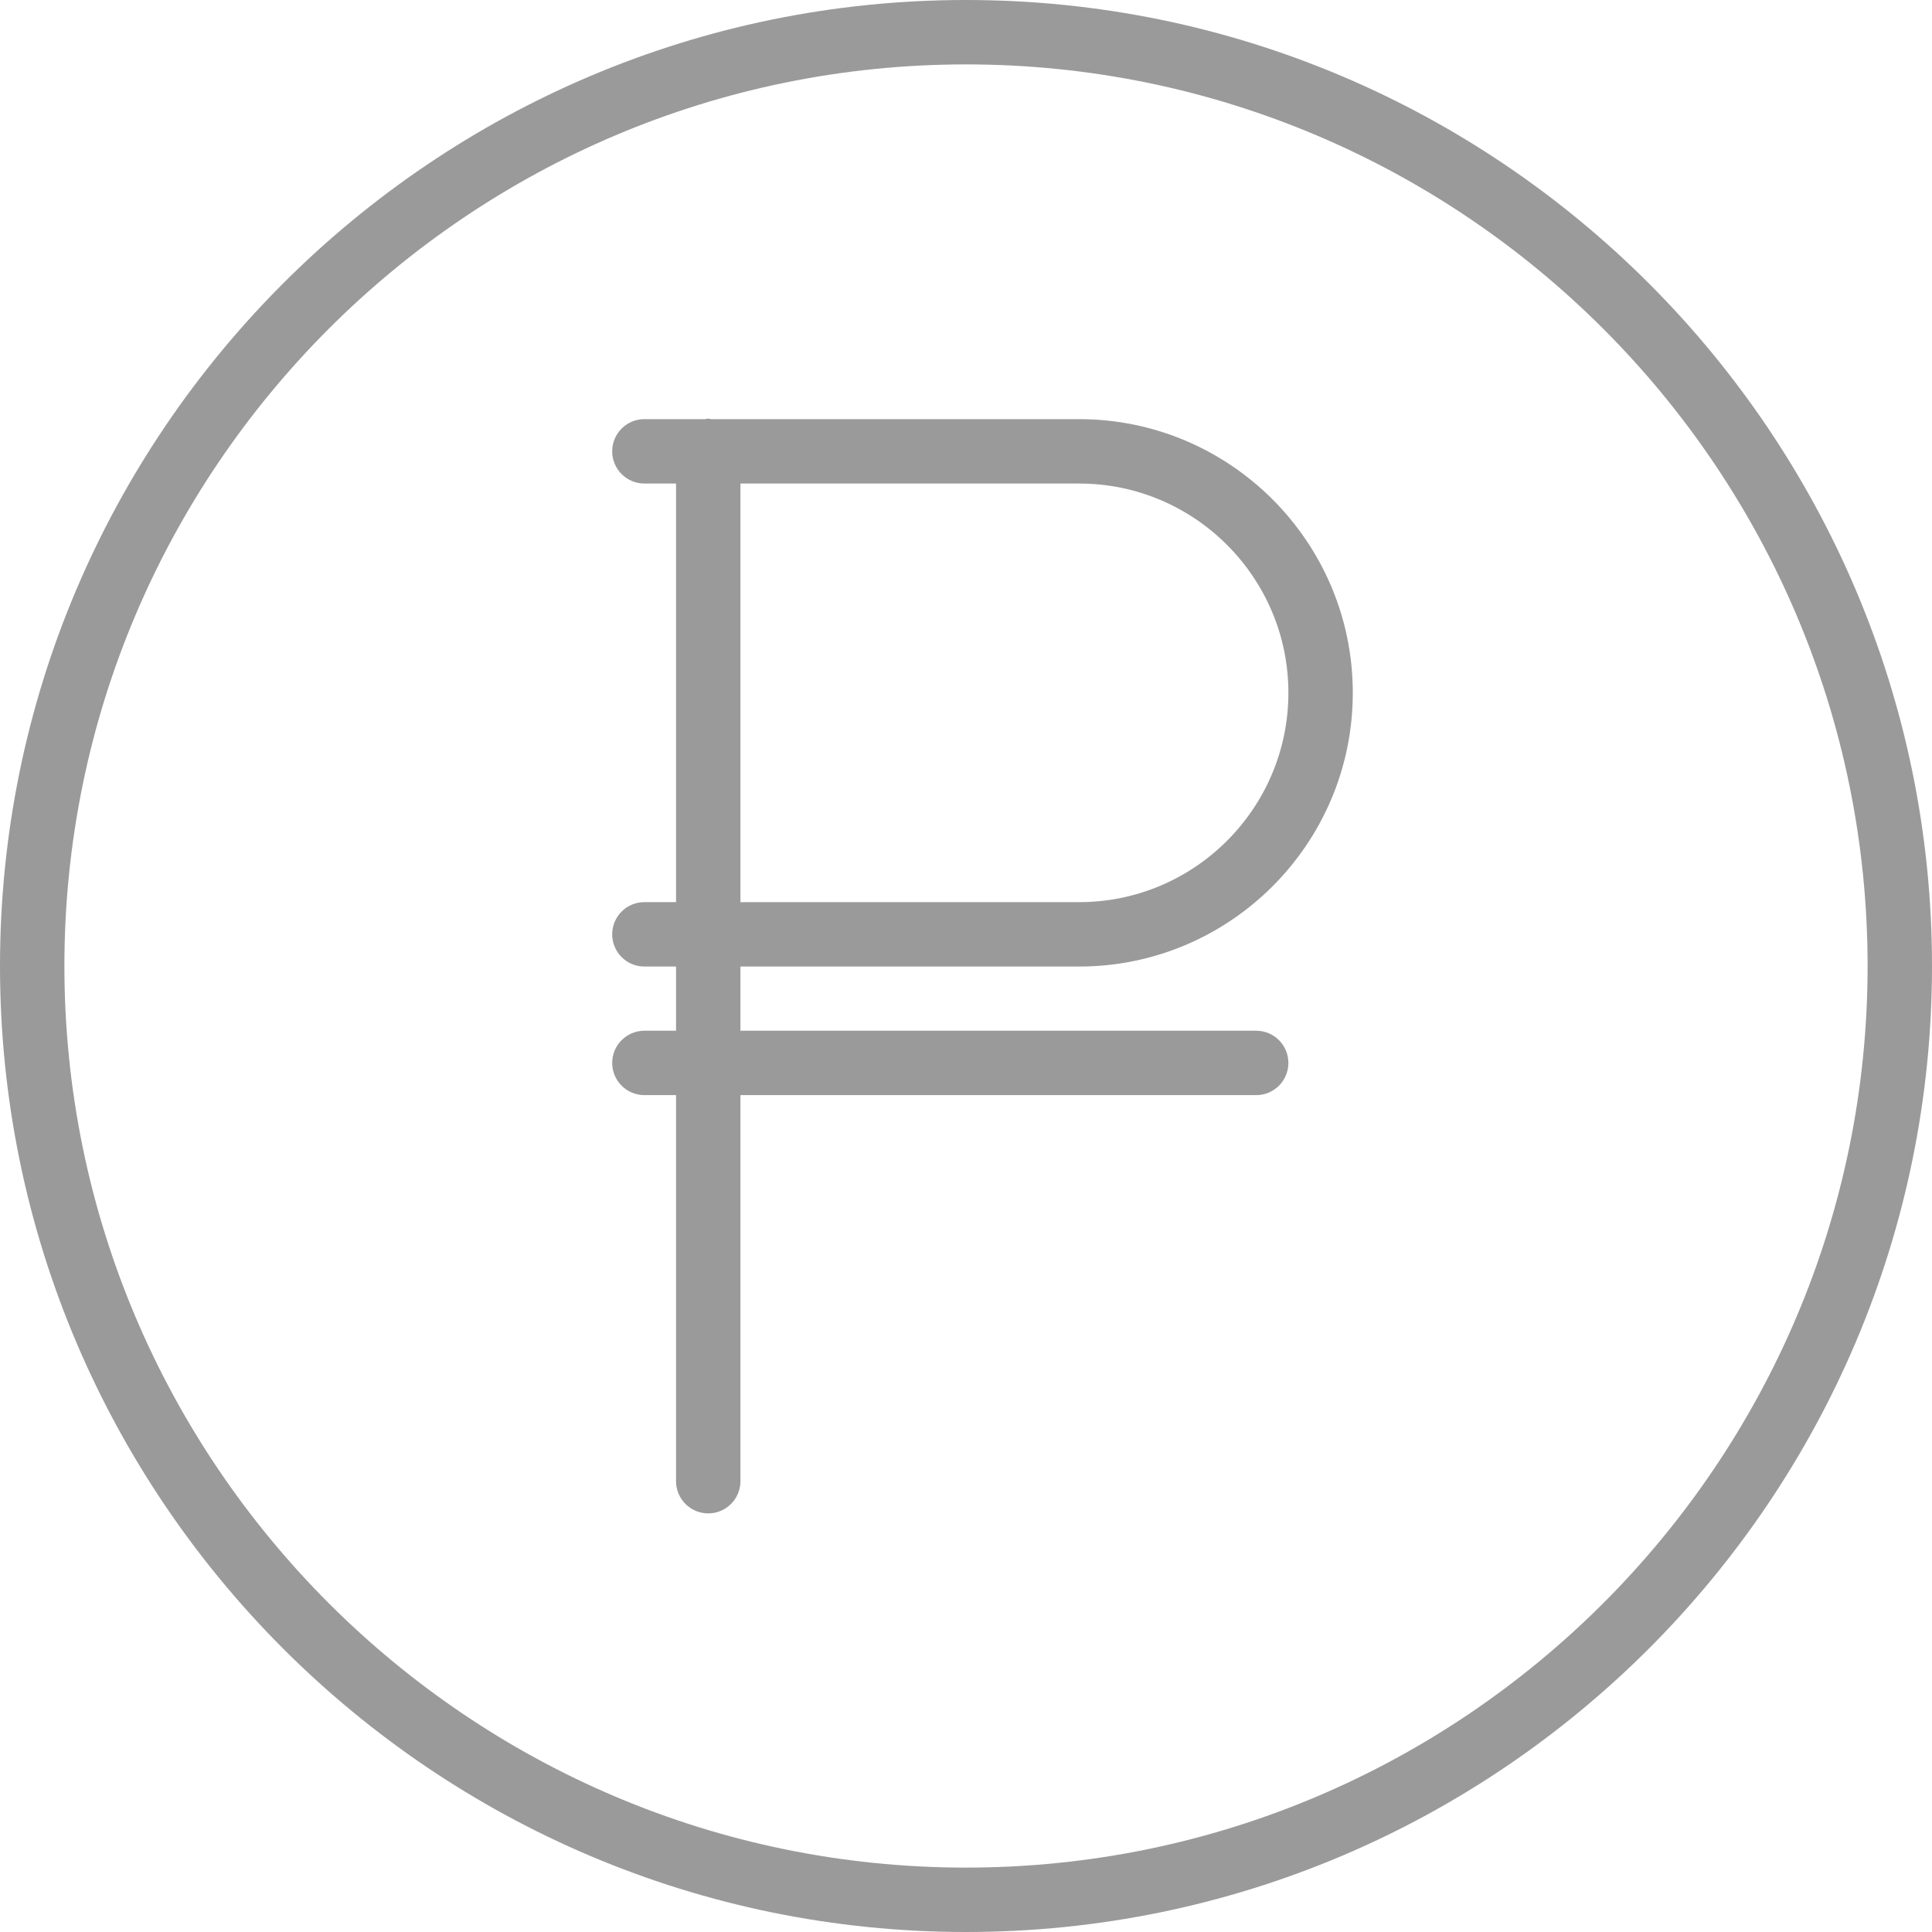 <?xml version="1.0" encoding="UTF-8"?> <svg xmlns="http://www.w3.org/2000/svg" xmlns:xlink="http://www.w3.org/1999/xlink" version="1.1" id="Capa_1" x="0px" y="0px" viewBox="0 0 512 512" style="enable-background:new 0 0 512 512;" xml:space="preserve"><g><g><g><path d="M256,0C114.842,0,0,114.842,0,256s114.842,256,256,256s256-114.842,256-256S397.158,0,256,0z M256,494.933 C124.25,494.933,17.067,387.75,17.067,256S124.25,17.067,256,17.067S494.933,124.25,494.933,256S387.75,494.933,256,494.933z" fill="#000000" style="fill: rgb(154, 154, 154);"></path><path d="M285.987,256.142c39.988,0,72.517-32.538,72.517-72.533c0-39.996-32.529-72.533-72.517-72.533h-97.594 c-0.243-0.021-0.453-0.142-0.702-0.142c-0.249,0-0.458,0.121-0.702,0.142h-16.219c-4.713,0-8.533,3.821-8.533,8.533 s3.821,8.533,8.533,8.533h8.388v110.933h-8.388c-4.713,0-8.533,3.821-8.533,8.533s3.821,8.533,8.533,8.533h8.388v17.013h-8.388 c-4.713,0-8.533,3.821-8.533,8.533s3.821,8.533,8.533,8.533h8.388v102.313c0,4.713,3.821,8.533,8.533,8.533 s8.533-3.821,8.533-8.533V290.221h136.679c4.713,0,8.533-3.821,8.533-8.533s-3.821-8.533-8.533-8.533H196.225v-17.013H285.987z M196.225,128.142h89.762c30.575,0,55.45,24.883,55.45,55.467s-24.875,55.467-55.45,55.467h-89.762V128.142z" fill="#000000" style="fill: rgb(154, 154, 154);"></path></g></g></g></svg> 